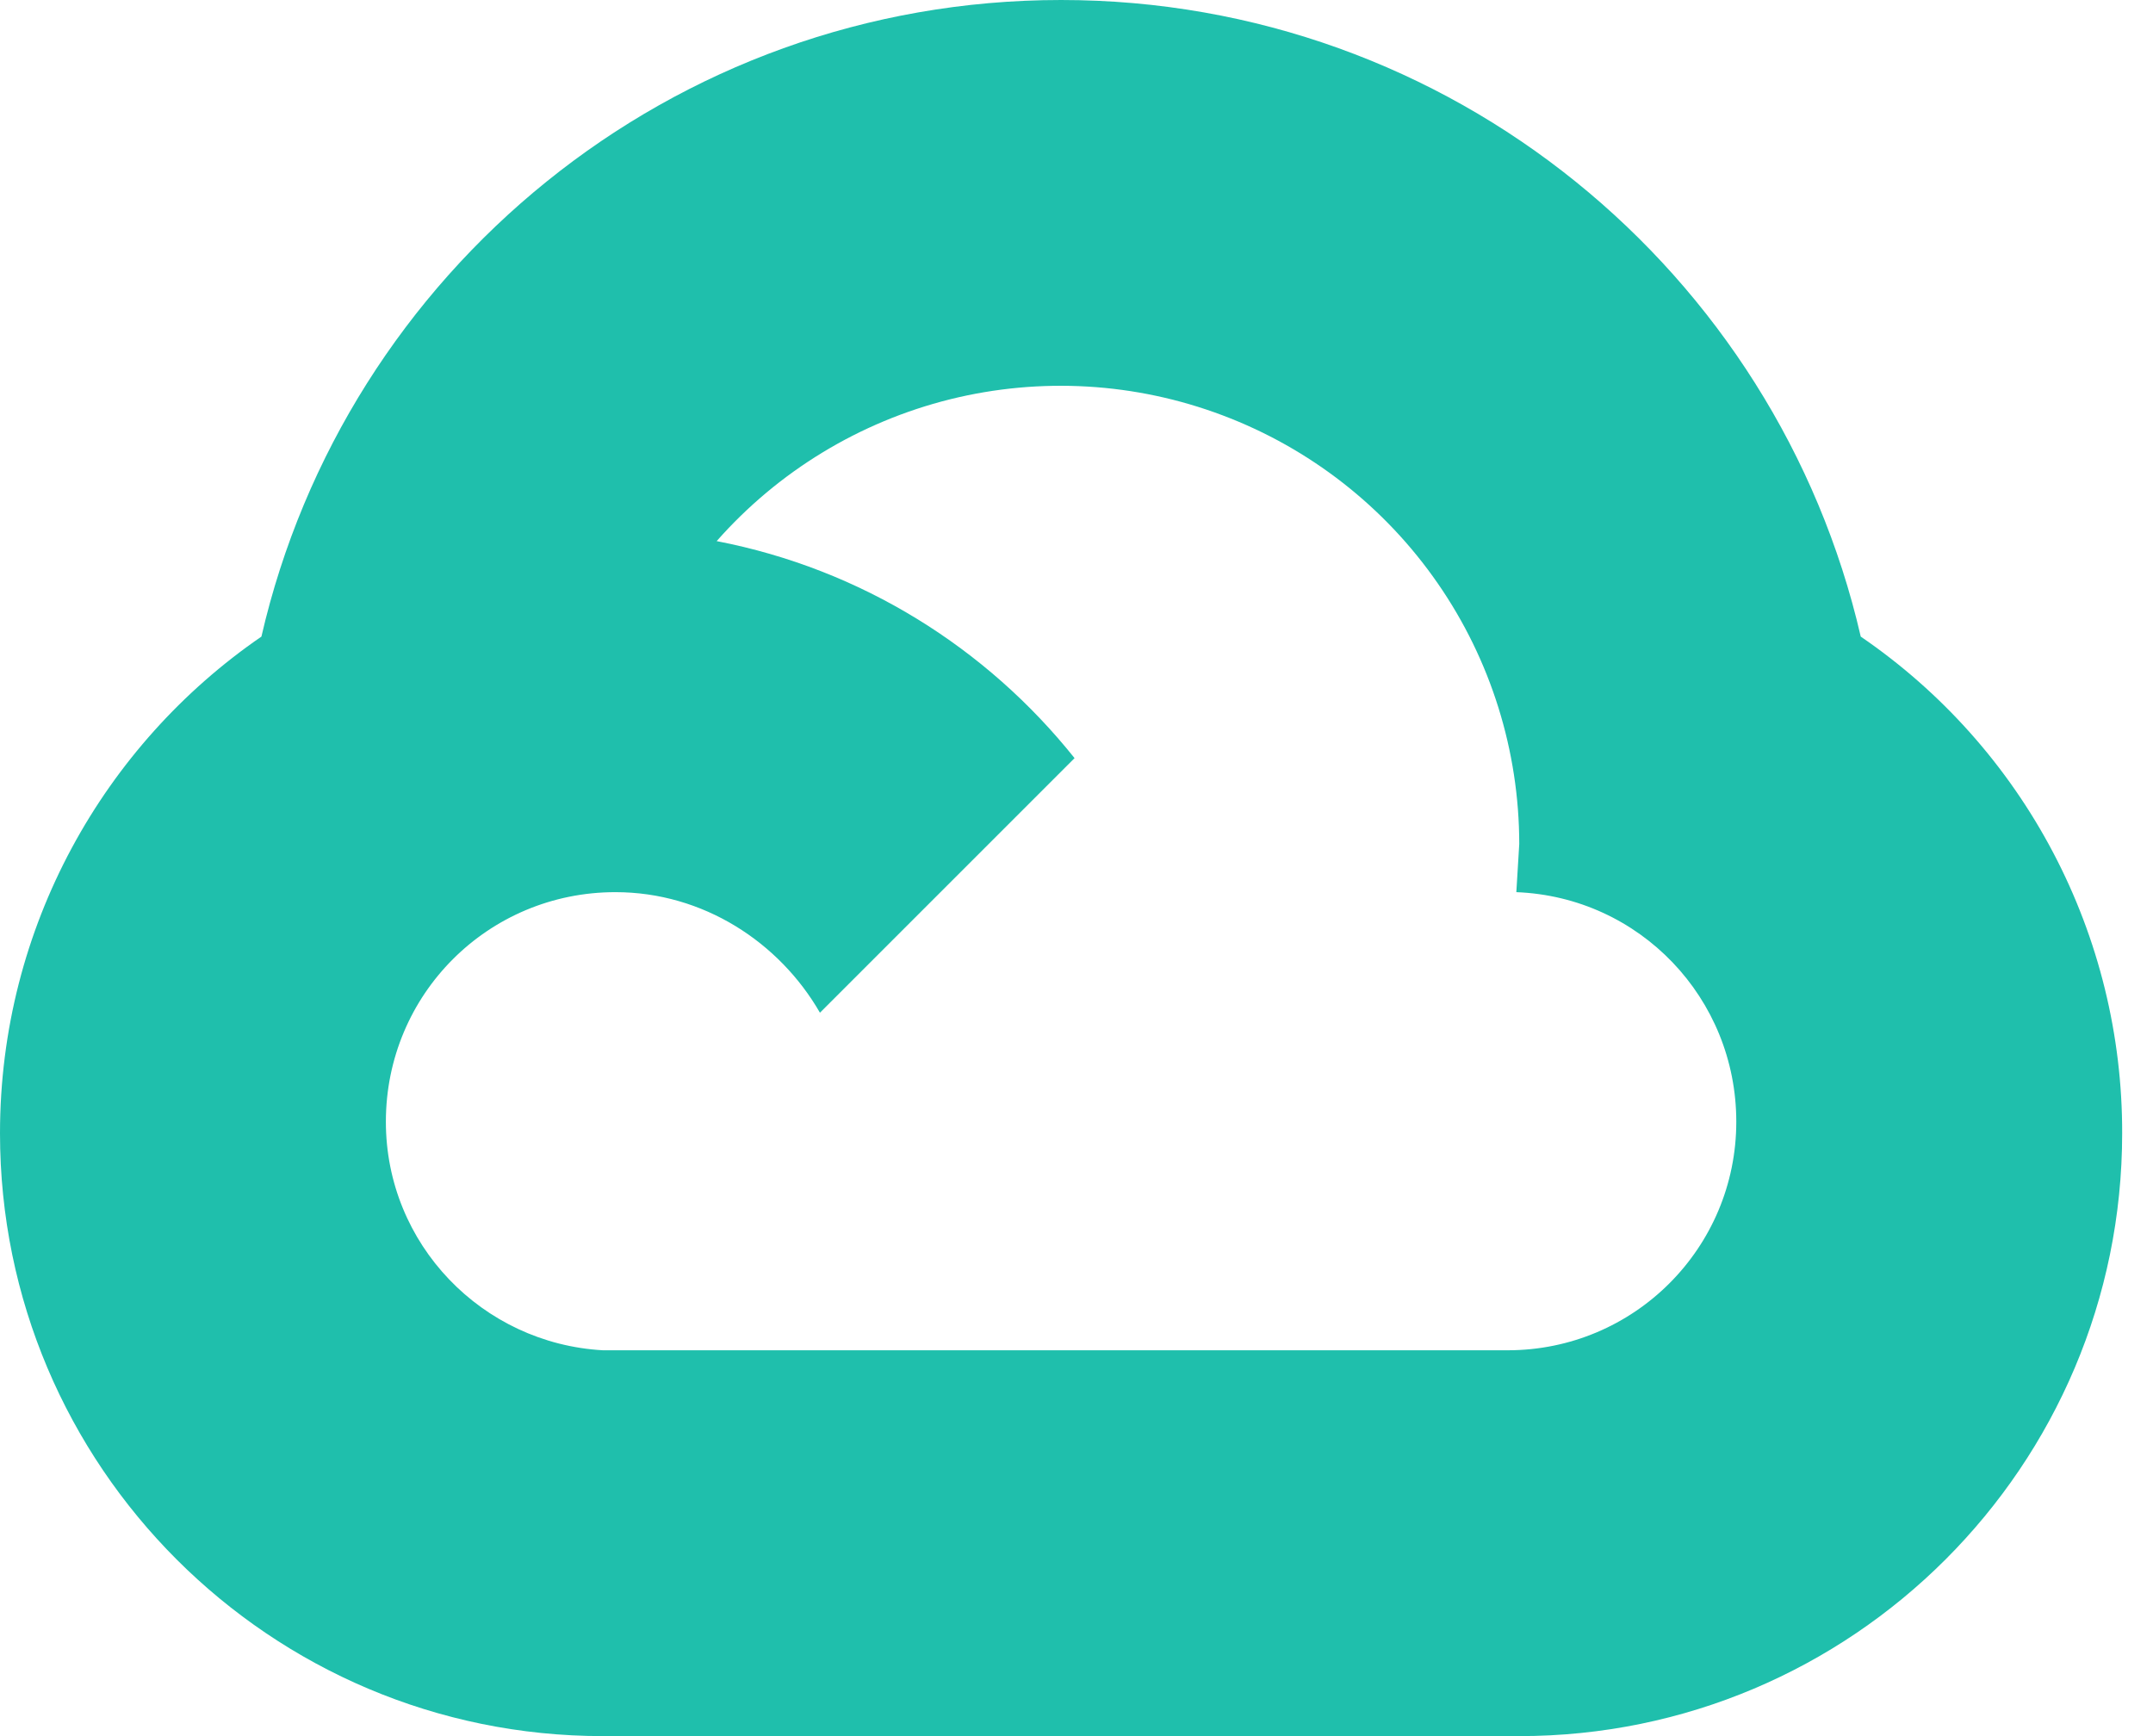 <?xml version="1.0" encoding="UTF-8"?>
<svg xmlns="http://www.w3.org/2000/svg" width="31" height="25" viewBox="0 0 31 25" fill="none">
  <path d="M30.556 16.319C30.556 21.111 26.667 25 21.875 25H8.681C3.889 25 0 21.111 0 16.319C0 13.347 1.5 10.722 3.764 9.167C4.972 3.917 9.667 0 15.278 0C20.889 0 25.583 3.917 26.792 9.167C27.955 9.962 28.906 11.029 29.562 12.276C30.218 13.522 30.559 14.911 30.556 16.319ZM21.708 19.444C23.528 19.444 25 17.972 25 16.153C25 14.375 23.611 12.917 21.833 12.847L21.875 12.153C21.874 10.812 21.465 9.503 20.702 8.401C19.939 7.298 18.858 6.454 17.604 5.981C16.349 5.507 14.98 5.427 13.679 5.75C12.378 6.074 11.206 6.786 10.319 7.792C12.403 8.194 14.208 9.333 15.472 10.917L11.806 14.583C11.222 13.569 10.125 12.847 8.861 12.847C7.028 12.847 5.556 14.319 5.556 16.153C5.556 17.917 6.944 19.347 8.681 19.444H21.708Z" fill="#1FBFAC"></path>
</svg>
